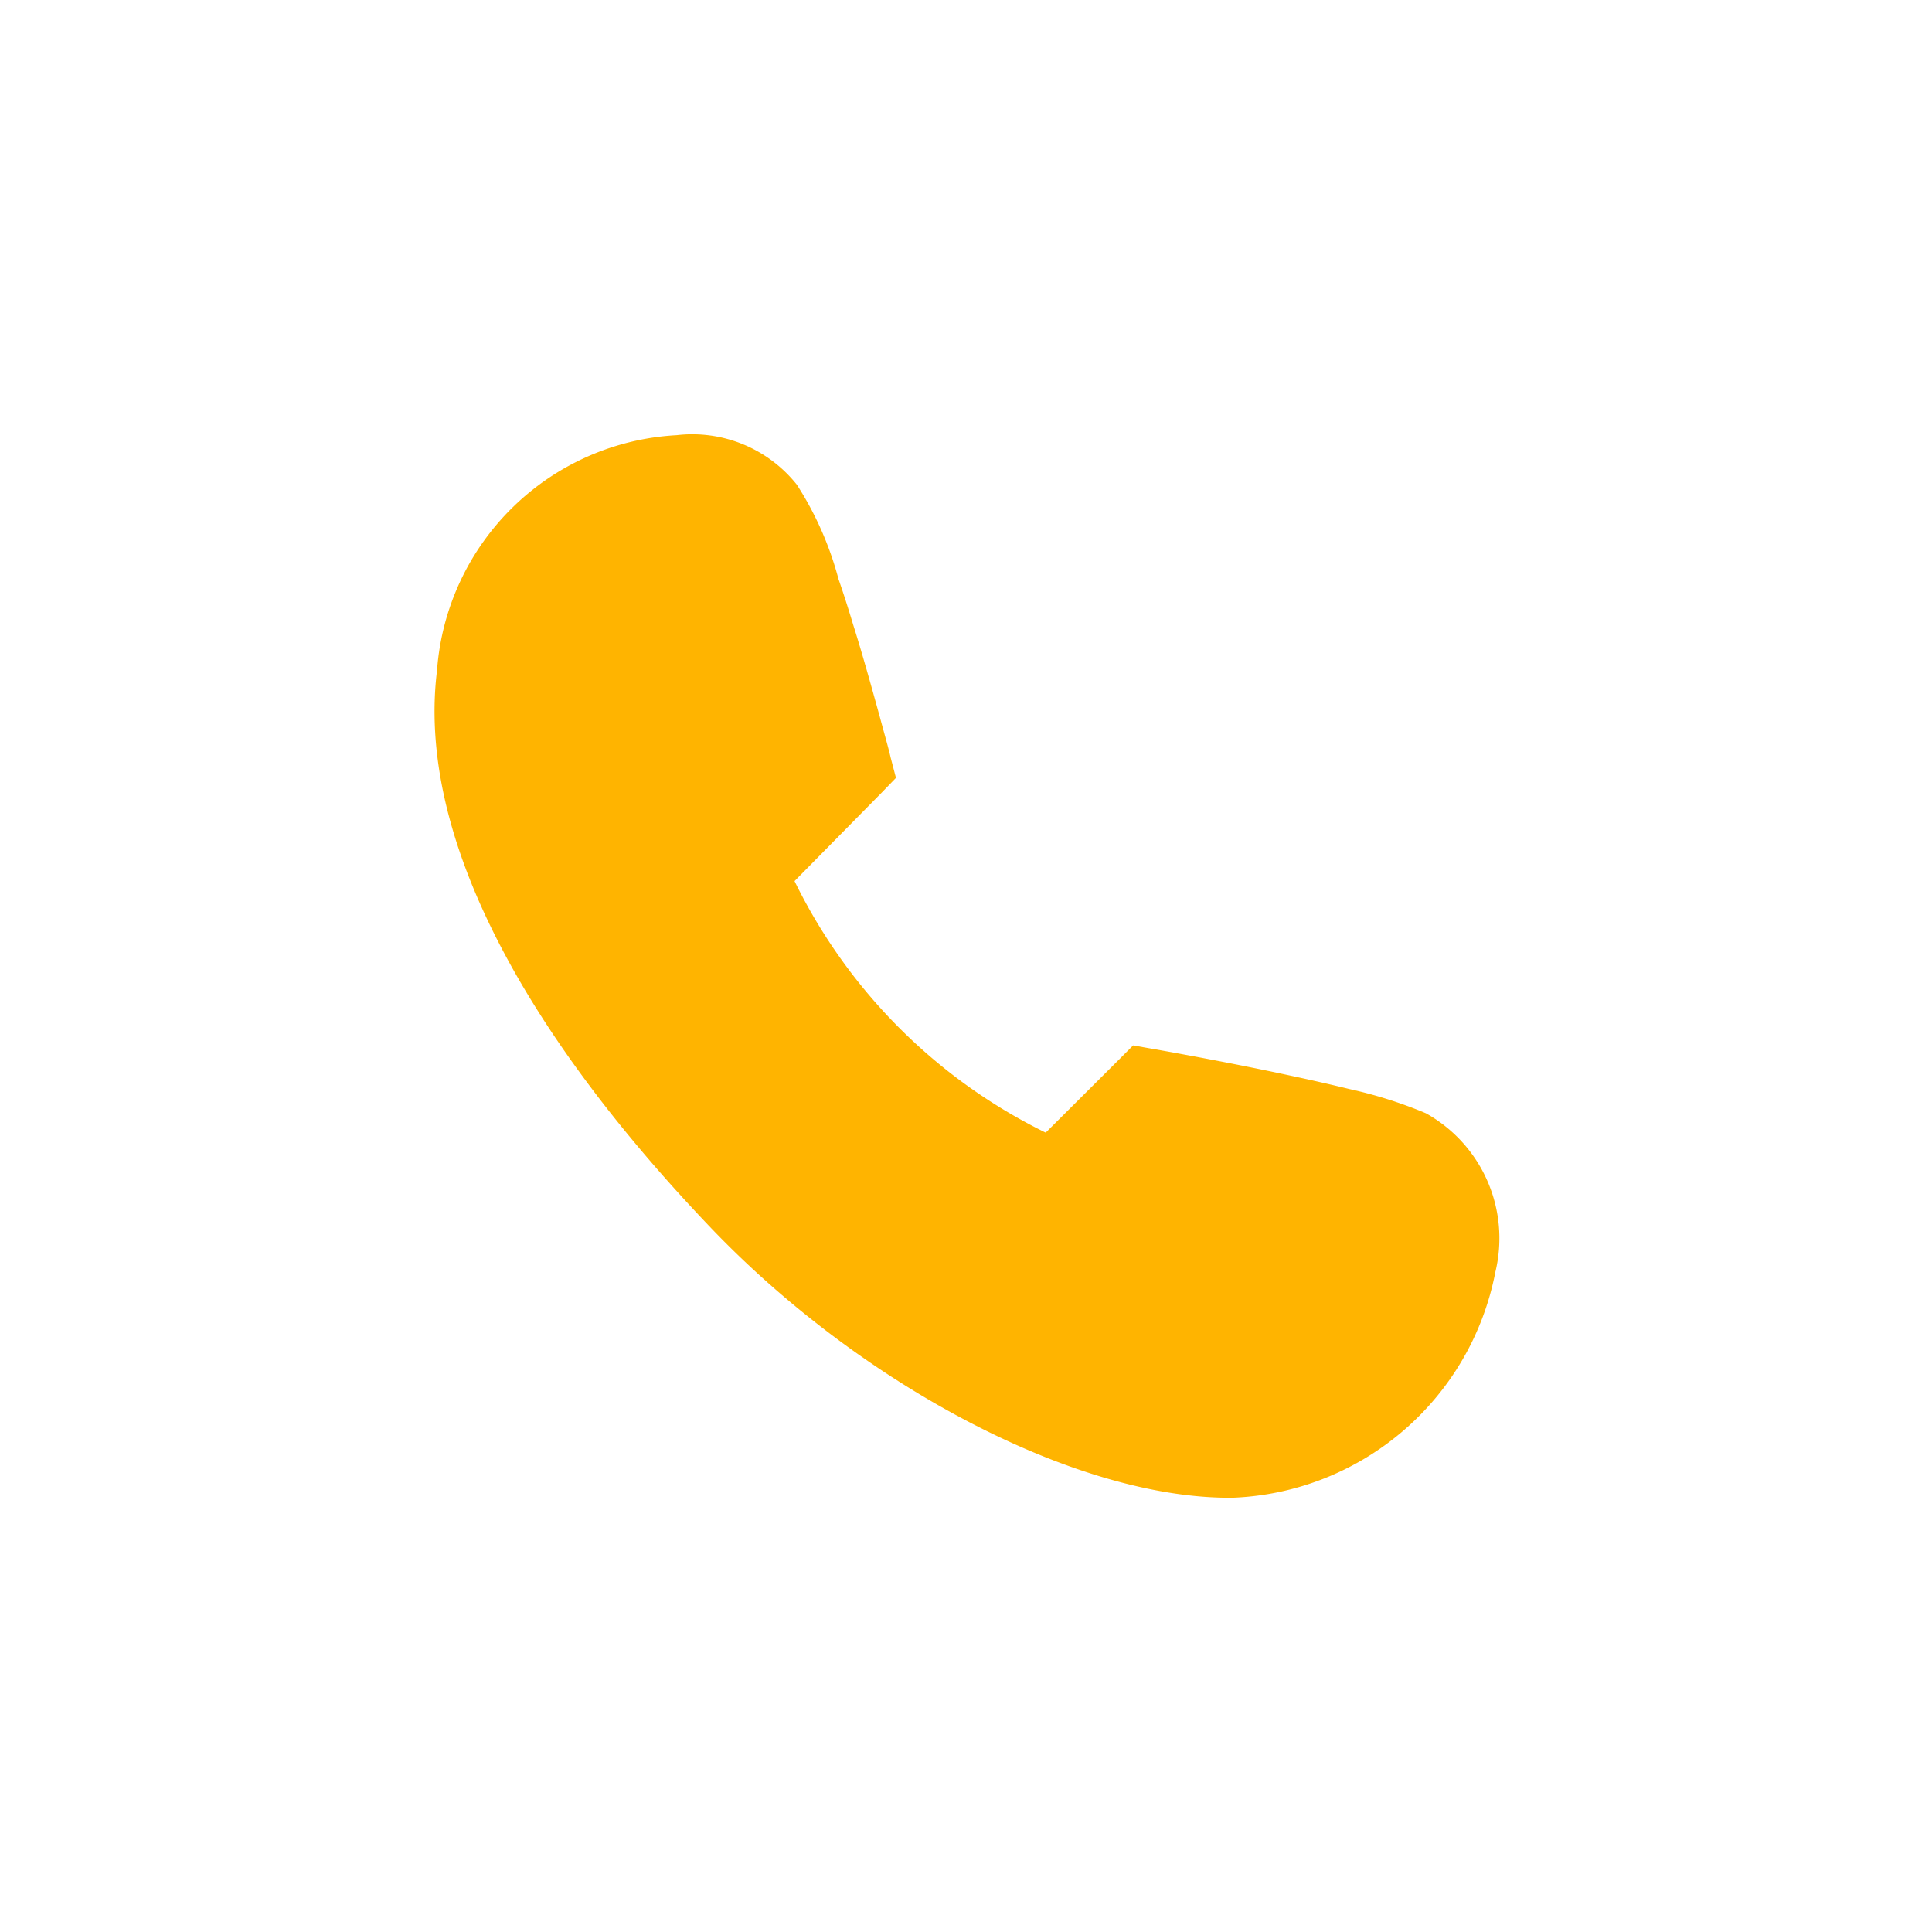 <svg xmlns="http://www.w3.org/2000/svg" width="40" height="40" viewBox="0 0 40 40">
  <defs>
    <style>
      .cls-1 {
        fill: #ffb400;
        fill-rule: evenodd;
      }
    </style>
  </defs>
  <path id="形状_3" data-name="形状 3" class="cls-1" d="M1857.05,847.857a5.26,5.26,0,0,1,4.96-4.847,2.768,2.768,0,0,1,2.49,1.028,6.841,6.841,0,0,1,.86,1.95q0.15,0.432.3,0.933c0.19,0.6.37,1.25,0.55,1.9,0.06,0.226.12,0.436,0.17,0.624,0.03,0.114.05,0.195,0.06,0.239l0.11,0.421-0.3.31-1.8,1.827a11.352,11.352,0,0,0,5.2,5.208l1.53-1.525,0.28-.281,0.39,0.069,0.25,0.044c0.2,0.035.41,0.075,0.65,0.119,0.67,0.126,1.34.258,1.96,0.392q0.675,0.144,1.23.28a9.15,9.15,0,0,1,1.58.5,2.963,2.963,0,0,1,1.44,3.287,5.767,5.767,0,0,1-5.44,4.674c-3.2.033-7.7-2.311-10.87-5.659-3.83-4.031-6.03-8.077-5.6-11.484h0Zm0,0" transform="translate(-1848 -834)"/>
</svg>
